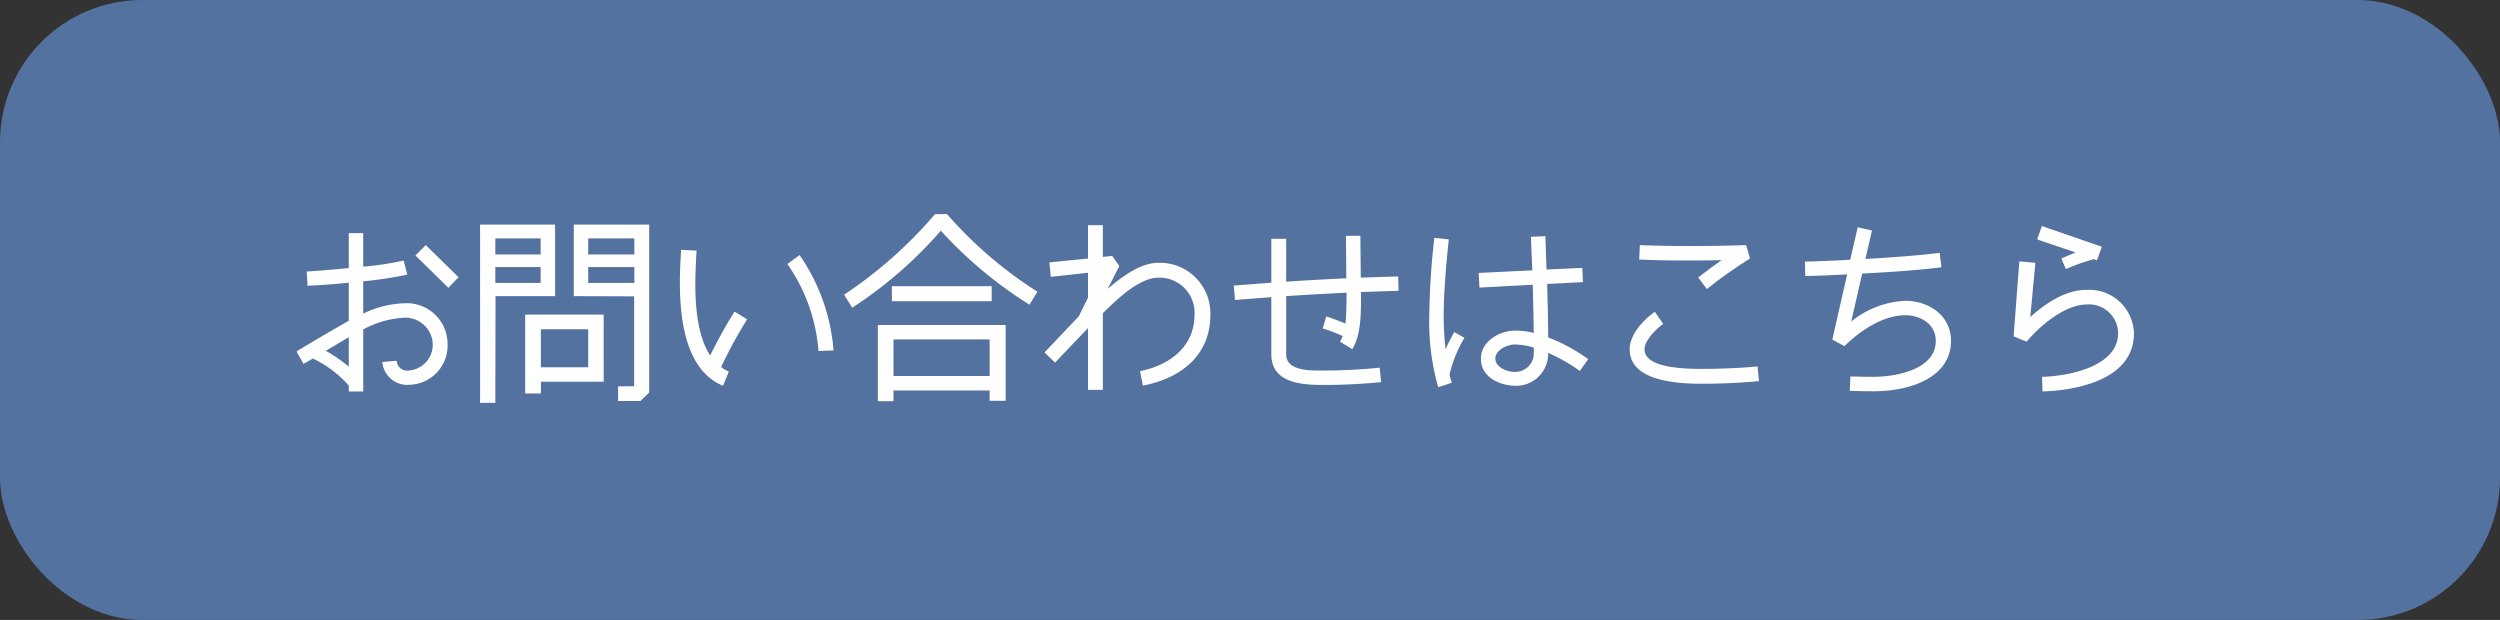 <svg xmlns="http://www.w3.org/2000/svg" width="246" height="61" viewBox="0 0 246 61">
  <rect x="0" y="0" width="246" height="61" fill="#333333" stroke="none"/>
  <g id="グループ_637" data-name="グループ 637" transform="translate(-1183.975 -8368)">
    <rect id="長方形_168" data-name="長方形 168" width="246" height="61" rx="14" transform="translate(1183.975 8368)" fill="#5472a0"/>
    <path id="パス_566" data-name="パス 566" d="M17.04-4.2a4.013,4.013,0,0,0-4.22-3.96A10.014,10.014,0,0,0,8.74-7.14v-3.18a37.535,37.535,0,0,0,4.34-.66l-.36-1.38a29.874,29.874,0,0,1-3.98.6v-3.3H7.32v3.44c-1.48.14-2.86.26-4.14.34l.08,1.4c1.26-.06,2.62-.16,4.06-.3v3.74c-2.3,1.32-4,2.32-5.14,3.02L2.86-2.2c.28-.14.58-.32.92-.52A10.921,10.921,0,0,1,7.32-.06V.52H8.74v-6.1a9.521,9.521,0,0,1,4.08-1.16A2.7,2.7,0,0,1,15.58-4.2,2.542,2.542,0,0,1,13.2-1.54a1.007,1.007,0,0,1-1.16-.96l-1.42.12A2.471,2.471,0,0,0,13.34-.14,3.867,3.867,0,0,0,17.04-4.2ZM14.9-13.88l-1.02,1.02,3.24,3.18,1-1.04ZM7.32-1.92A15.612,15.612,0,0,0,5.06-3.48L7.32-4.82ZM27.62-15.9H20.24V1.64h1.5l.02-10.5h5.86Zm9.26,0H29.46v7.04l5.94.02V0L33.82.02V1.46h2.2l.86-.84ZM21.74-12.96v-1.58H26.2v1.58Zm9.14,0v-1.58h4.54v1.58Zm-9.14,2.8v-1.56H26.2v1.56Zm9.14,0v-1.56h4.54v1.56ZM32.4-7.04H24.68V.72h1.54l.02-1.16H32.4ZM26.22-1.86V-5.6h4.66v3.74ZM45.28-7.34a49.228,49.228,0,0,0-2.4,4.32c-.98-1.5-1.46-3.82-1.46-7,0-.84.04-1.94.12-3.32l-1.52-.08q-.12,1.95-.12,3.24,0,8.37,4.24,10.14l.58-1.4a3.15,3.15,0,0,1-.76-.44,42.882,42.882,0,0,1,2.56-4.7Zm9.74,3.82a19.053,19.053,0,0,0-3.34-9.38l-1.2.88a17.186,17.186,0,0,1,3.06,8.56ZM75.08-9.3a40.634,40.634,0,0,1-8.9-7.64L65-16.92A43.259,43.259,0,0,1,56.06-9l.8,1.28a41.627,41.627,0,0,0,8.72-7.58A41.453,41.453,0,0,0,74.3-8.02Zm-4.5-.54H60.76v1.48h9.82Zm1.38,3.82H59.38v7.5h1.54V.42h9.46V1.44h1.58ZM60.92-1V-4.6h9.46V-1ZM92.1-7.02a4.971,4.971,0,0,0-5.12-5.12c-1.82,0-3.68,1.46-4.98,2.56l1.14-2.24-.7-1-.92.1v-3.12H80.06v3.28l-3.8.38.14,1.42,3.66-.4v2.44l-.9,1.84L75.78-3.32l1.04,1c1.72-1.82,2.8-2.94,3.24-3.4V.36h1.46V-7.18c1.26-1.24,3.54-3.5,5.48-3.5a3.456,3.456,0,0,1,3.54,3.66c0,3.38-2.8,5.04-5.36,5.54l.28,1.42C89.18-.76,92.1-3.02,92.1-7.02Zm18.48-3.78-3.68.12-.04-4.12h-1.42l.04,4.18c-1.96.1-3.94.2-5.92.34V-14.5H98.1v4.32l-3.7.28.12,1.42,3.58-.28v5.64c0,2.82,3.02,3,5.12,3,1.96,0,3.86-.1,5.68-.28l-.14-1.42c-1.8.18-3.64.28-5.54.28-1.14,0-3.66.1-3.66-1.58V-8.86c1.98-.14,3.96-.24,5.94-.34,0,1.38-.04,2.38-.1,3.04-.74-.3-1.36-.54-1.9-.7l-.34,1.18a17.326,17.326,0,0,1,1.96.74,2.851,2.851,0,0,1-.26.56l1.2.74c.94-1.46.86-3.92.86-5.62,1.54-.06,2.76-.1,3.7-.12Zm18.7,8.14a17.352,17.352,0,0,0-3.94-2.14c0-1.34-.04-3.08-.1-5.26l3.52-.18-.06-1.4-3.52.16-.12-3.28-1.42.06.14,3.3-5.28.26.08,1.44,5.24-.28c.06,1.9.08,3.48.1,4.74a7.067,7.067,0,0,0-1.88-.22c-1.52,0-3.32,1.08-3.32,2.74,0,1.92,1.98,2.68,3.42,2.68a3.15,3.15,0,0,0,3.18-2.78,4.4,4.4,0,0,0,.02-.46,17.911,17.911,0,0,1,3.12,1.78ZM116.1-5.32c-.3.54-.6,1.1-.86,1.7a30.475,30.475,0,0,1-.18-3.42c0-1.72.16-4.18.5-7.4l-1.42-.16a74.207,74.207,0,0,0-.5,7.7,23.51,23.51,0,0,0,.88,7l1.34-.44a4.325,4.325,0,0,1-.22-.84,12.86,12.86,0,0,1,1.46-3.58Zm7.82,1.52a8.8,8.8,0,0,1-.02.92,1.861,1.861,0,0,1-1.76,1.48c-1.04,0-2-.56-2-1.32,0-.84,1.18-1.38,1.9-1.38A6.664,6.664,0,0,1,123.92-3.8Zm20.9-10.08c-3.78.12-7.26.12-10.46,0l-.06,1.42c2.3.1,5,.12,8.12.06-.74.5-1.5,1.08-2.32,1.7l.86,1.14a46.222,46.222,0,0,1,4.24-3Zm1.12,11.94q-2.73.24-5.52.24c-3.74,0-5.6-.64-5.6-1.94,0-.86,1.16-2.02,1.84-2.48l-.82-1.2c-1.12.78-2.48,2.24-2.48,3.68,0,2.26,2.36,3.4,7.06,3.4,1.9,0,3.78-.08,5.66-.26Zm19.04-2.52c0-2.48-2.18-3.94-4.5-3.94a9.092,9.092,0,0,0-5.32,2.04l1.08-4.72c3.38-.18,5.98-.38,7.8-.62l-.18-1.42c-1.7.22-4.12.42-7.3.6l.64-2.8-1.4-.32-.74,3.2c-1.82.1-3.3.16-4.46.18l.04,1.42c1.22-.02,2.58-.08,4.12-.16L153.3-4.58l1.2.64c1.52-1.52,3.8-3.04,5.98-3.04,1.5,0,3,.86,3,2.52,0,2.86-4,3.54-6.14,3.54-.66,0-1.42-.02-2.26-.04L155.02.46c.86.02,1.62.04,2.32.04C161.24.5,164.98-1,164.98-4.46Zm8.94-11.3-.46,1.32,3.78,1.28c-.62.26-1.1.46-1.4.6l.44,1.04a19.265,19.265,0,0,1,2.76-.98l.3.12.48-1.34ZM182.98-5.2a4.407,4.407,0,0,0-4.64-4.28c-1.74,0-3.58.9-5.56,2.68l.5-5.34-1.58-.14-.56,7.38,1.28.52c1.3-1.56,3.78-3.66,5.92-3.66a2.861,2.861,0,0,1,3.08,2.84c0,3.3-4.96,4.22-7.48,4.28l.04,1.44C177.62.4,182.98-.76,182.98-5.2Z" transform="translate(1210.975 8406)" fill="#fff"/>
  </g>
</svg>
